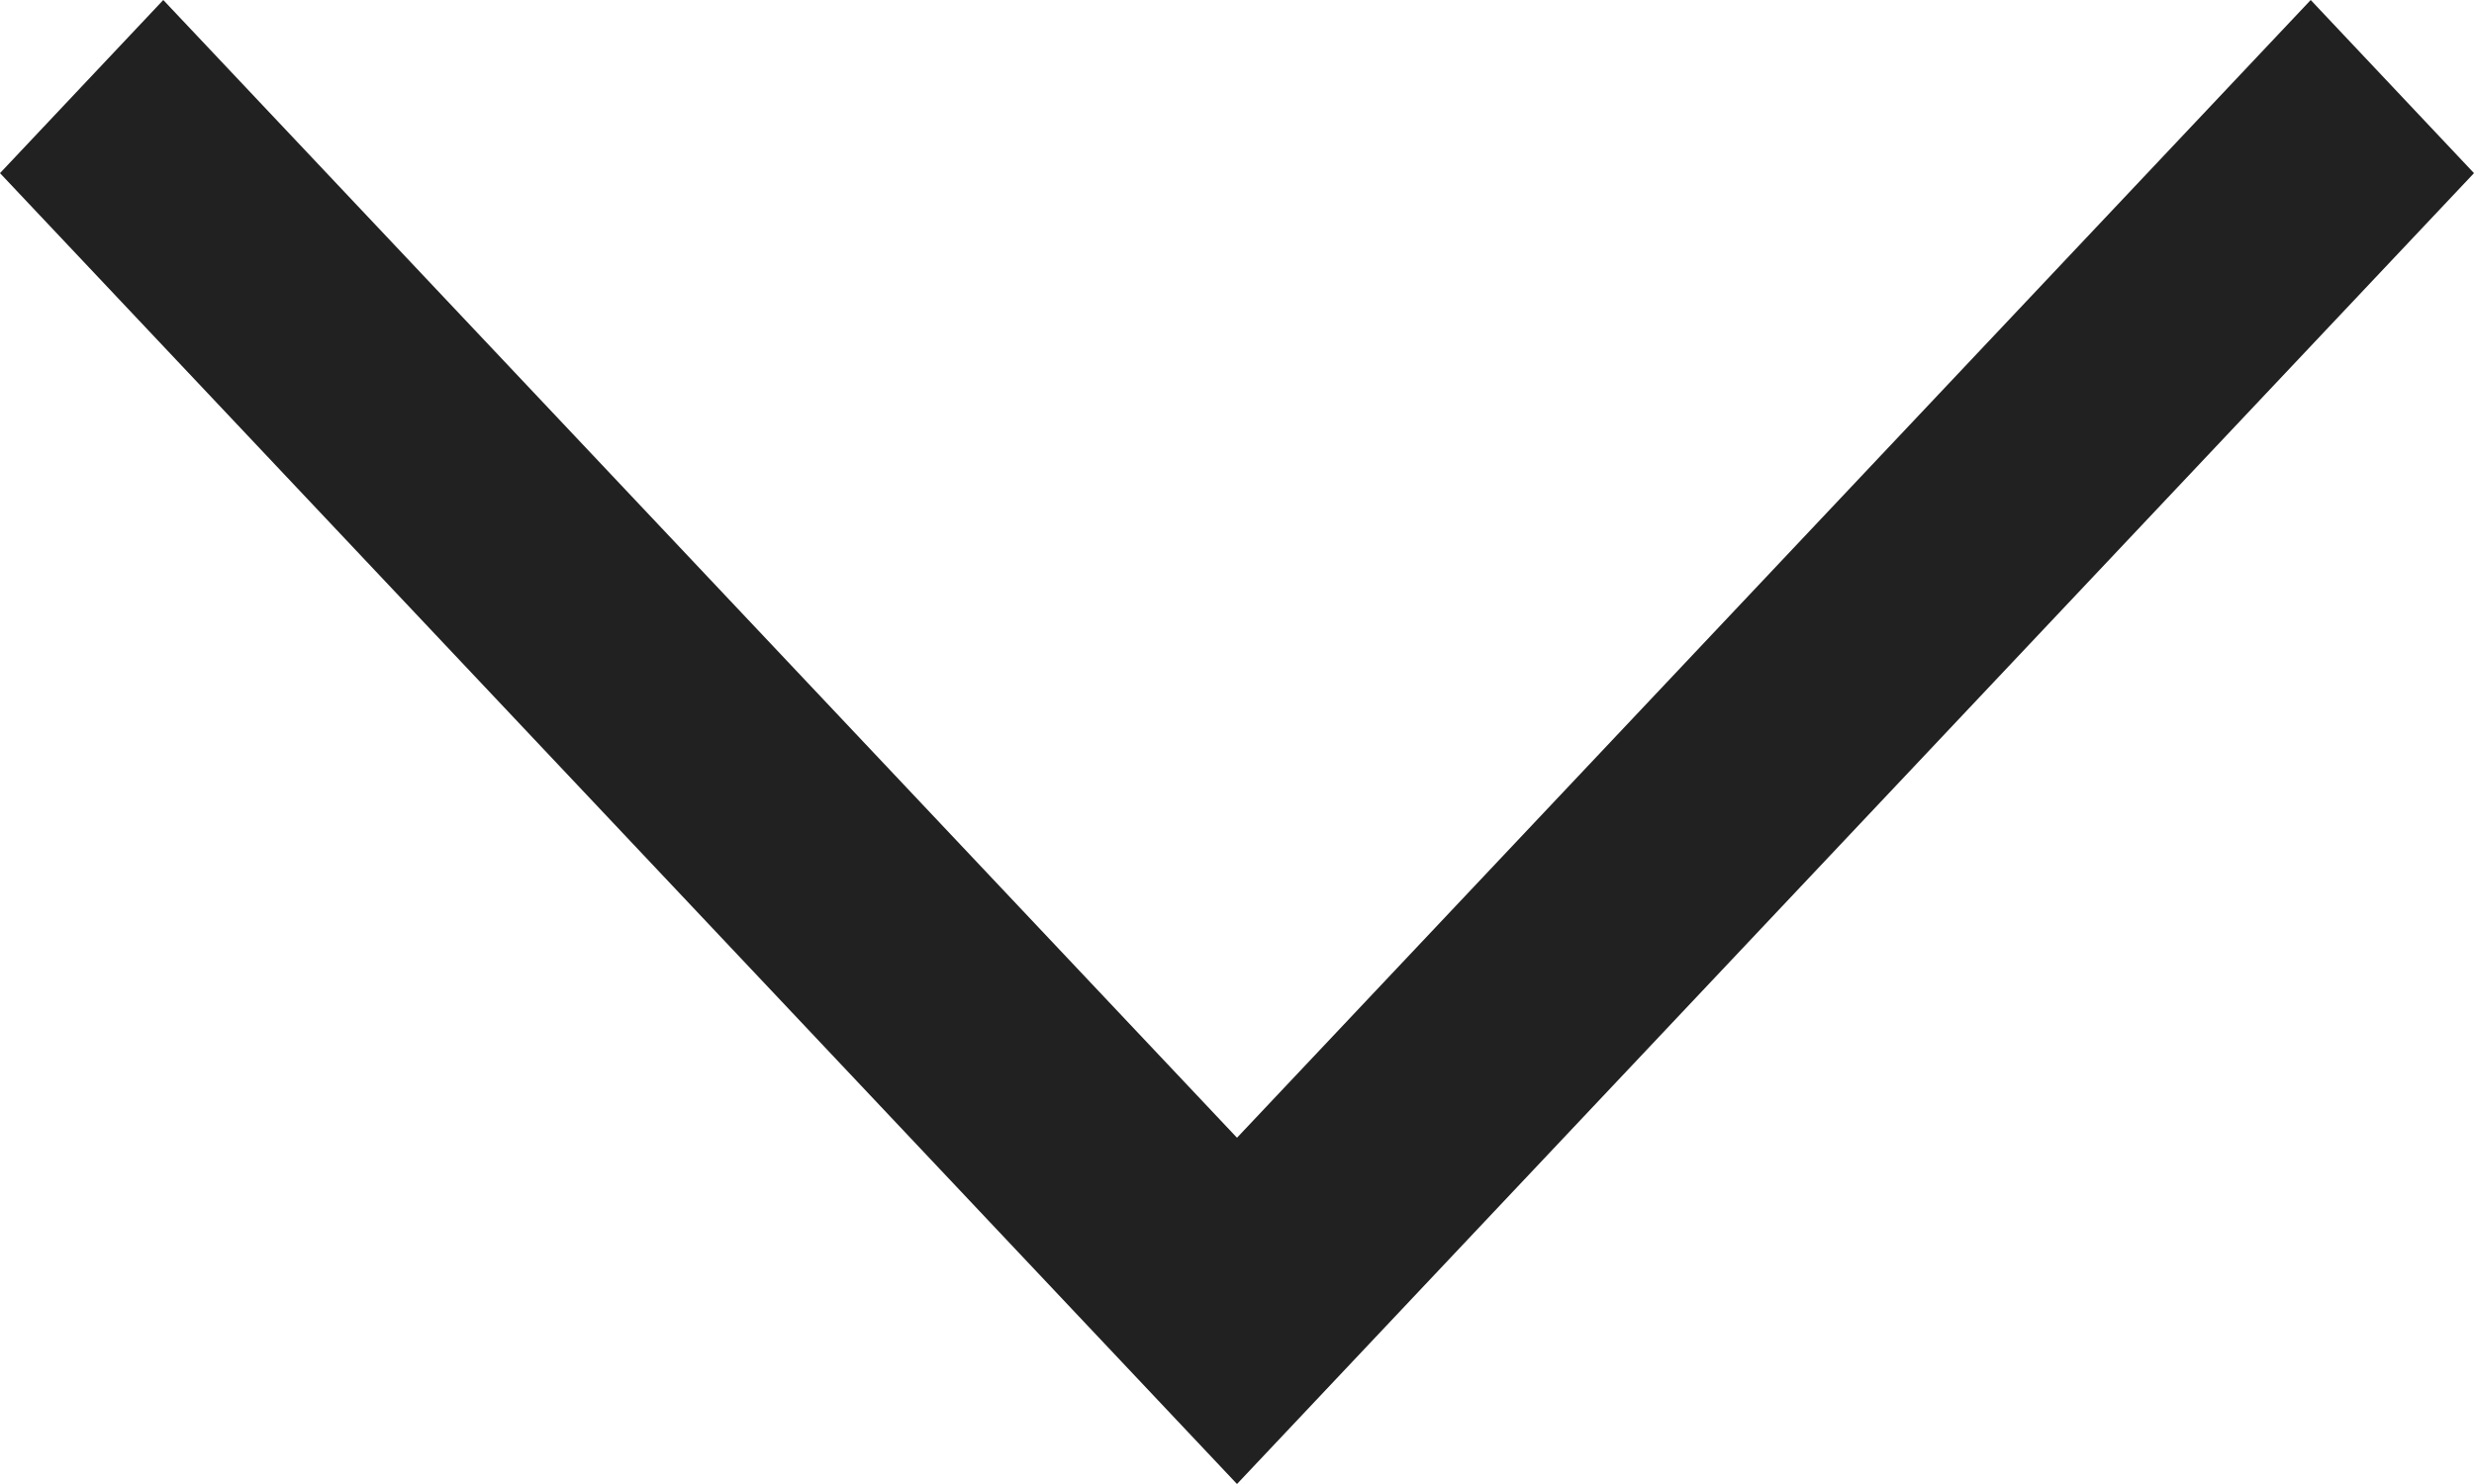 <svg width="10" height="6" viewBox="0 0 10 6" fill="none" xmlns="http://www.w3.org/2000/svg">
<path fill-rule="evenodd" clip-rule="evenodd" d="M0 0.7L0.66 0L5 4.6L9.34 0L10 0.7L5 6L0 0.7Z" fill="#212121"/>
</svg>
